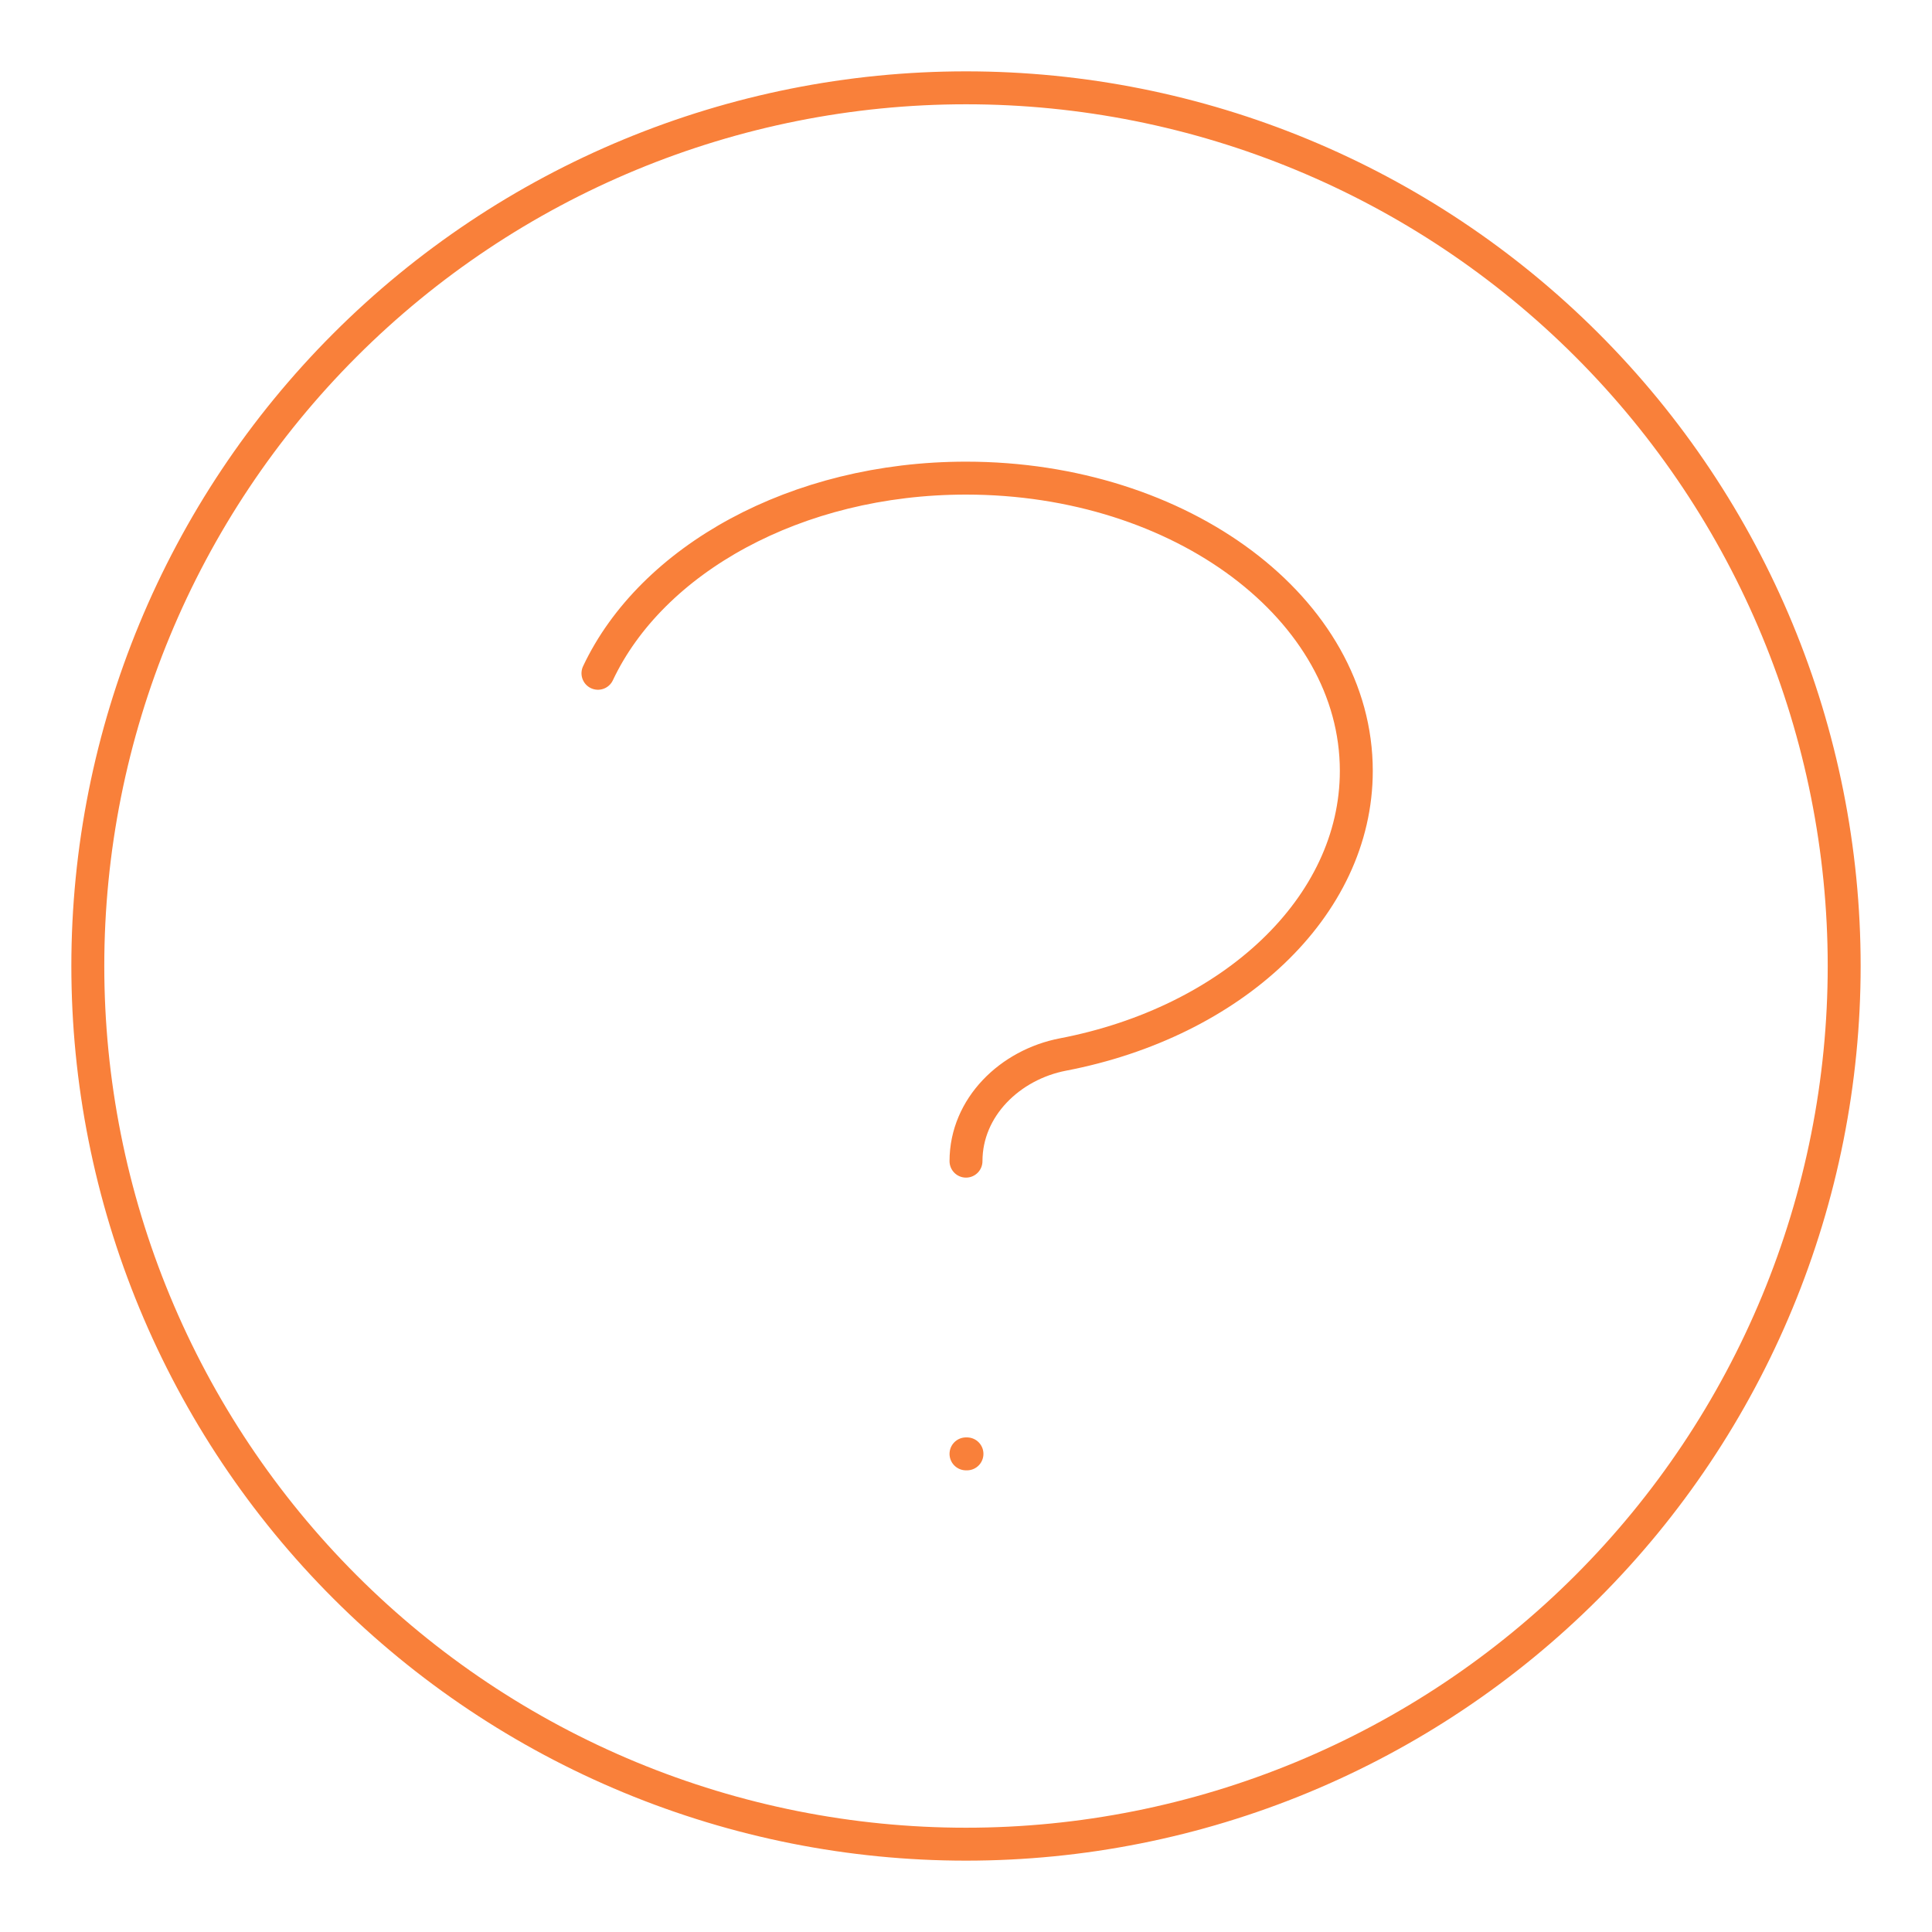 <svg xmlns="http://www.w3.org/2000/svg" width="88" height="88" viewBox="0 0 88 88" fill="none"><path d="M27.236 30.667C29.676 25.489 36.258 21.778 44 21.778C53.822 21.778 61.778 27.747 61.778 35.111C61.778 41.333 56.098 46.556 48.418 48.031C46.009 48.493 44 50.431 44 52.889M44 66.222H44.044M84 44C84 49.253 82.965 54.454 80.955 59.307C78.945 64.16 75.999 68.57 72.284 72.284C68.57 75.999 64.16 78.945 59.307 80.955C54.454 82.965 49.253 84 44 84C38.747 84 33.546 82.965 28.693 80.955C23.84 78.945 19.43 75.999 15.716 72.284C12.001 68.57 9.055 64.16 7.045 59.307C5.035 54.454 4 49.253 4 44C4 33.391 8.214 23.217 15.716 15.716C23.217 8.214 33.391 4 44 4C54.609 4 64.783 8.214 72.284 15.716C79.786 23.217 84 33.391 84 44Z" stroke="#F9803A" stroke-width="1.5" stroke-linecap="round" stroke-linejoin="round"></path></svg>